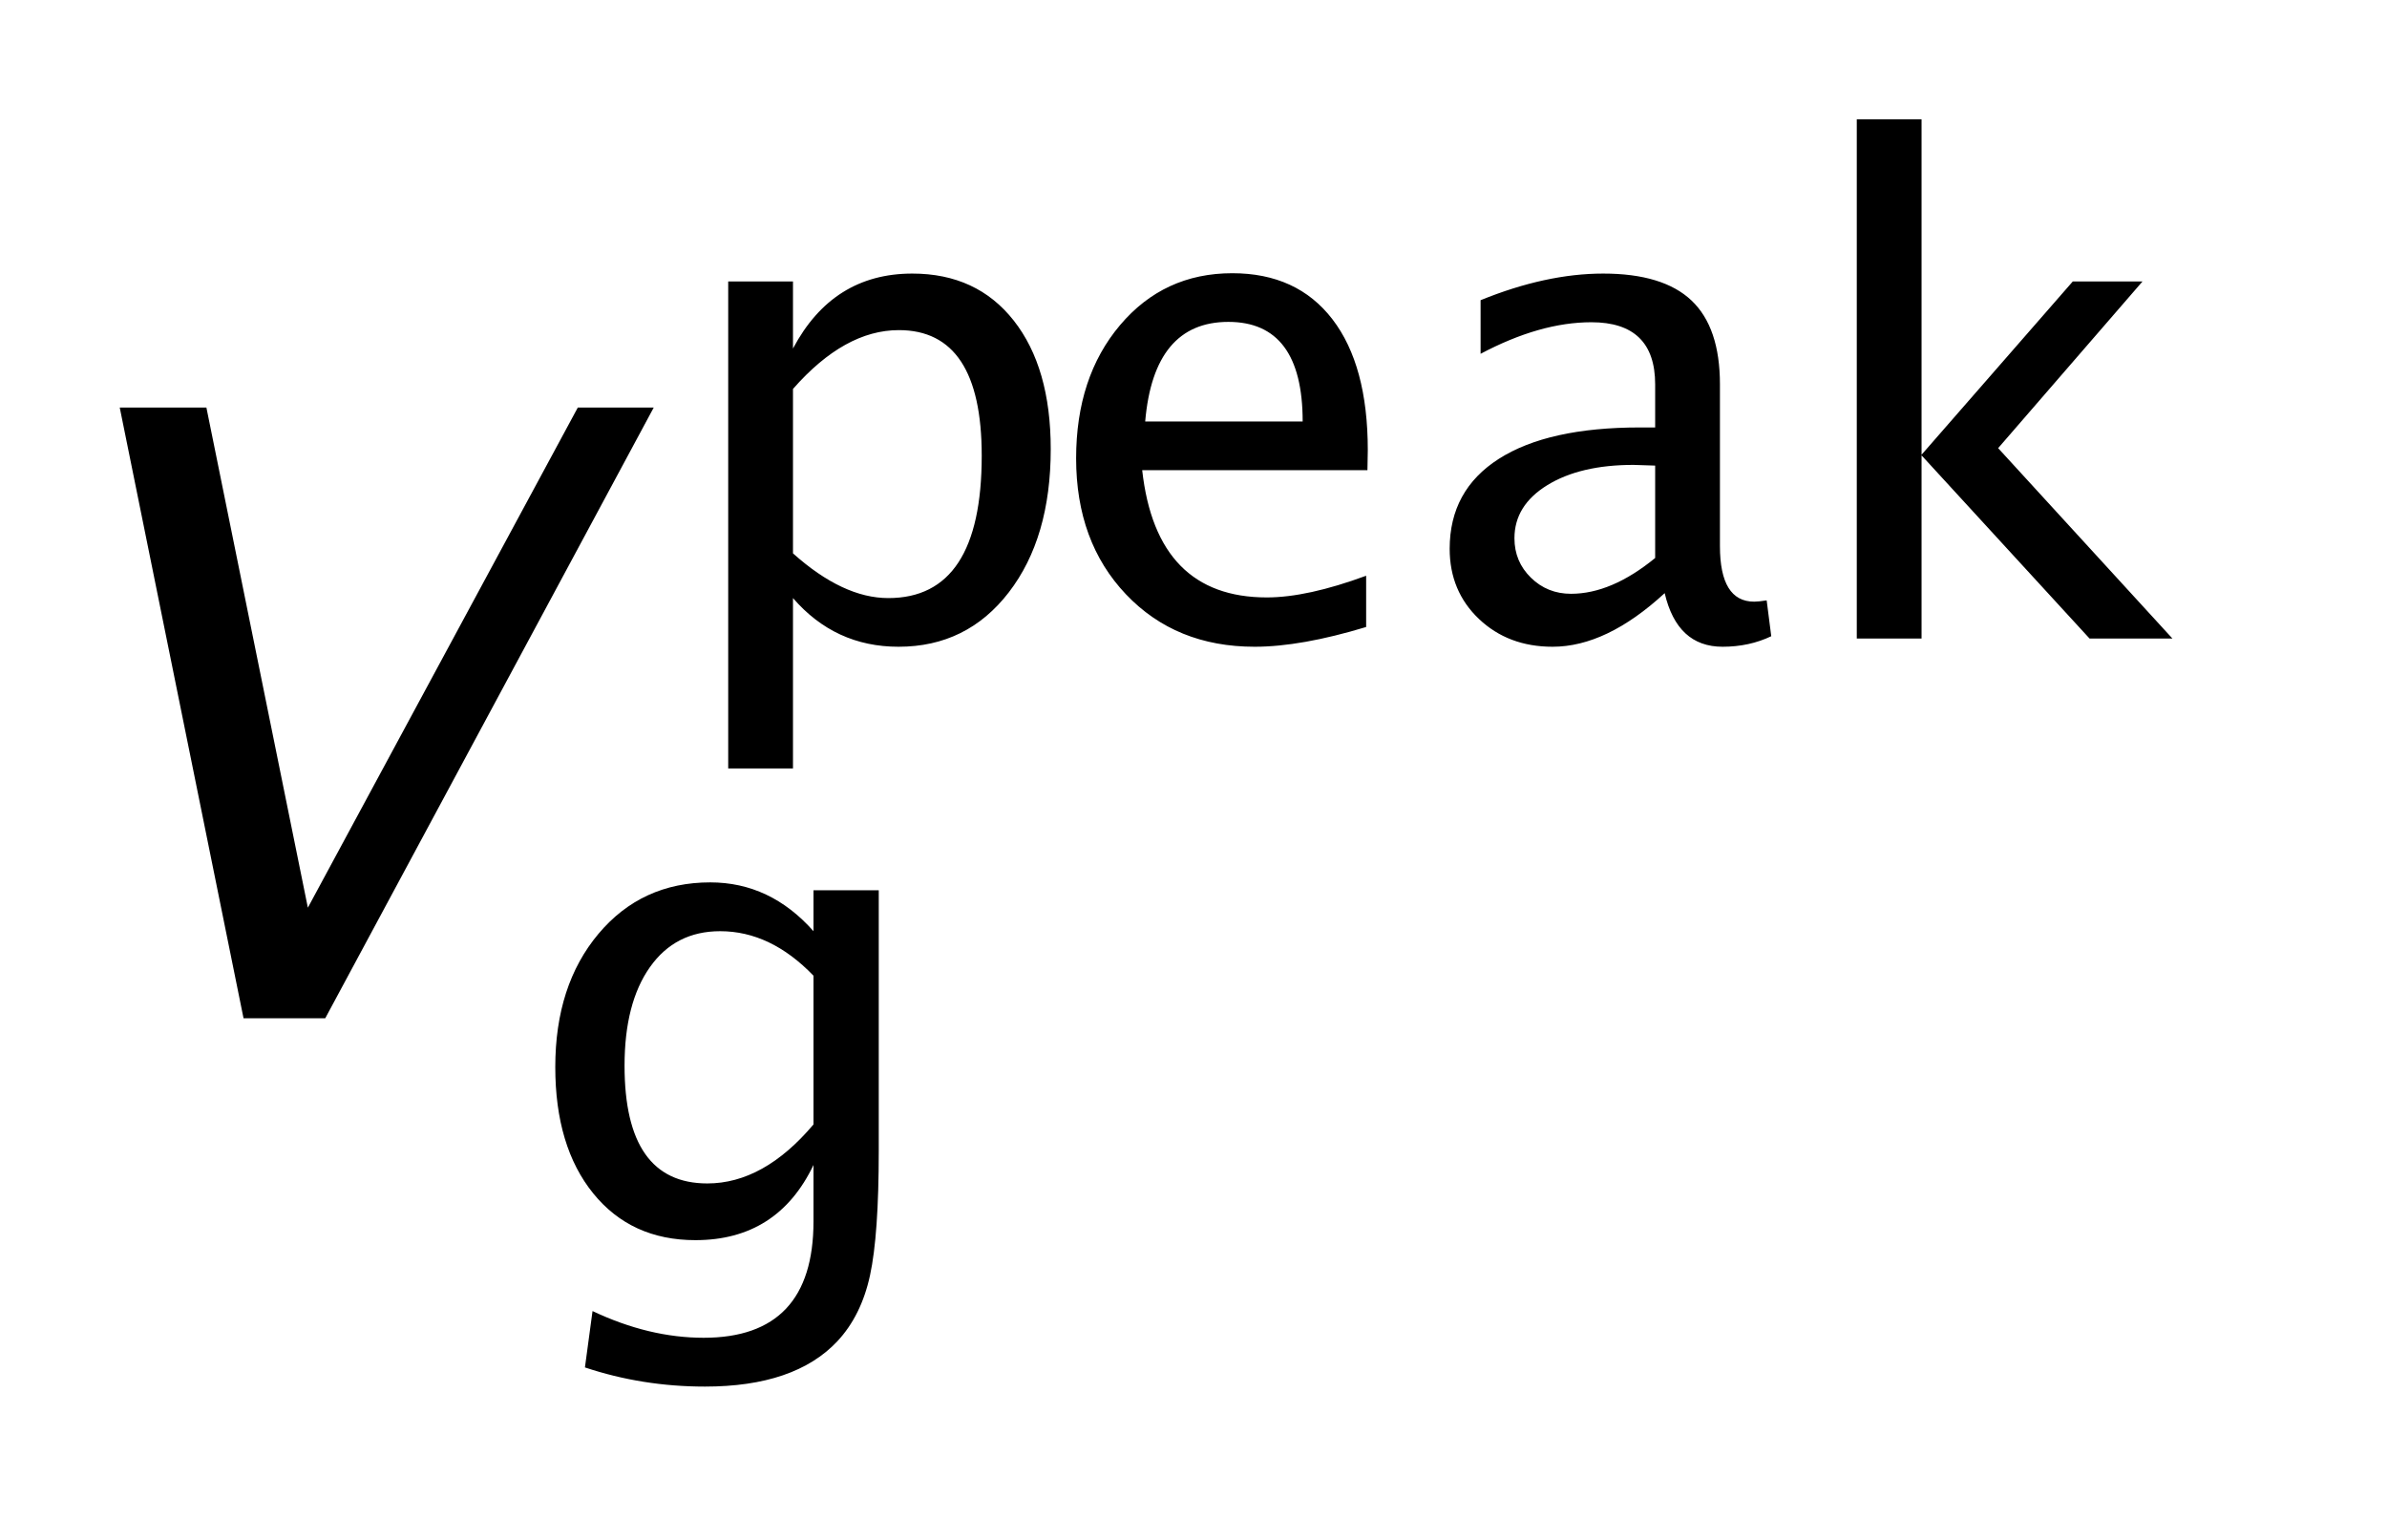 <?xml version="1.0" encoding="UTF-8"?>
<!DOCTYPE svg PUBLIC '-//W3C//DTD SVG 1.0//EN'
          'http://www.w3.org/TR/2001/REC-SVG-20010904/DTD/svg10.dtd'>
<svg stroke-dasharray="none" shape-rendering="auto" xmlns="http://www.w3.org/2000/svg" font-family="'Dialog'" text-rendering="auto" width="31" fill-opacity="1" color-interpolation="auto" color-rendering="auto" preserveAspectRatio="xMidYMid meet" font-size="12px" viewBox="0 0 31 20" fill="black" xmlns:xlink="http://www.w3.org/1999/xlink" stroke="black" image-rendering="auto" stroke-miterlimit="10" stroke-linecap="square" stroke-linejoin="miter" font-style="normal" stroke-width="1" height="20" stroke-dashoffset="0" font-weight="normal" stroke-opacity="1"
><!--Generated by the Batik Graphics2D SVG Generator--><defs id="genericDefs"
  /><g
  ><defs id="defs1"
    ><clipPath clipPathUnits="userSpaceOnUse" id="clipPath1"
      ><path d="M1.043 1.558 L20.128 1.558 L20.128 14.03 L1.043 14.03 L1.043 1.558 Z"
      /></clipPath
      ><clipPath clipPathUnits="userSpaceOnUse" id="clipPath2"
      ><path d="M33.317 49.933 L33.317 449.676 L643.074 449.676 L643.074 49.933 Z"
      /></clipPath
    ></defs
    ><g transform="scale(1.576,1.576) translate(-1.043,-1.558) matrix(0.031,0,0,0.031,0,0)"
    ><path d="M227.219 254.531 L227.219 125.078 L244.438 125.078 L244.438 142.906 Q255.016 122.984 276.156 122.984 Q293.297 122.984 303.125 135.484 Q312.953 147.984 312.953 169.656 Q312.953 193.25 301.812 207.719 Q290.672 222.188 272.5 222.188 Q255.625 222.188 244.438 209.25 L244.438 254.531 L227.219 254.531 ZM244.438 197.359 Q257.719 209.25 269.781 209.25 Q294.609 209.25 294.609 171.406 Q294.609 138.016 272.578 138.016 Q258.156 138.016 244.438 153.656 L244.438 197.359 ZM396.797 216.938 Q379.484 222.188 367.156 222.188 Q346.188 222.188 332.945 208.242 Q319.703 194.297 319.703 172.109 Q319.703 150.516 331.367 136.703 Q343.031 122.891 361.219 122.891 Q378.438 122.891 387.836 135.133 Q397.234 147.375 397.234 169.922 L397.141 175.25 L337.266 175.25 Q341.031 209.078 370.391 209.078 Q381.141 209.078 396.797 203.312 L396.797 216.938 ZM338.062 162.312 L379.922 162.312 Q379.922 135.828 360.172 135.828 Q340.328 135.828 338.062 162.312 ZM476.156 207.938 Q460.688 222.188 446.359 222.188 Q434.562 222.188 426.781 214.797 Q419 207.406 419 196.141 Q419 180.578 432.07 172.234 Q445.141 163.891 469.516 163.891 L473.625 163.891 L473.625 152.438 Q473.625 135.922 456.672 135.922 Q443.031 135.922 427.219 144.312 L427.219 130.062 Q444.609 122.984 459.812 122.984 Q475.734 122.984 483.289 130.148 Q490.844 137.312 490.844 152.438 L490.844 195.438 Q490.844 210.203 499.938 210.203 Q501.078 210.203 503.266 209.859 L504.484 219.391 Q498.625 222.188 491.547 222.188 Q479.484 222.188 476.156 207.938 ZM473.625 198.594 L473.625 174.031 L467.859 173.844 Q453.703 173.844 444.961 179.227 Q436.219 184.609 436.219 193.344 Q436.219 199.547 440.594 203.828 Q444.969 208.109 451.25 208.109 Q462 208.109 473.625 198.594 ZM527.219 220 L527.219 81.984 L544.438 81.984 L544.438 171.141 L584.641 125.078 L603.172 125.078 L564.797 169.391 L611.125 220 L589.094 220 L544.438 171.312 L544.438 220 L527.219 220 Z" stroke="none" clip-path="url(#clipPath2)"
    /></g
    ><g transform="matrix(0.049,0,0,0.049,-1.643,-2.455)"
    ><path d="M188.562 412.547 L190.578 397.609 Q205.531 404.688 220.031 404.688 Q249.141 404.688 249.141 373.828 L249.141 358.891 Q239.609 378.812 217.844 378.812 Q200.797 378.812 190.75 366.406 Q180.703 354 180.703 332.922 Q180.703 311.25 192.148 297.617 Q203.594 283.984 221.781 283.984 Q237.688 283.984 249.141 296.922 L249.141 286.078 L266.438 286.078 L266.438 355.125 Q266.438 377.422 264.125 388.125 Q261.812 398.828 255.438 405.641 Q244.156 417.625 220.375 417.625 Q203.781 417.625 188.562 412.547 ZM249.141 348.141 L249.141 308.719 Q237.781 296.922 224.406 296.922 Q212.516 296.922 205.789 306.445 Q199.062 315.969 199.062 332.578 Q199.062 363.781 221 363.781 Q235.938 363.781 249.141 348.141 Z" stroke="none" clip-path="url(#clipPath2)"
    /></g
    ><g transform="matrix(0.049,0,0,0.049,-1.643,-2.455)"
    ><path d="M98.078 320 L65.266 158.125 L88.234 158.125 L115.125 290.688 L186.672 158.125 L206.797 158.125 L119.734 320 L98.078 320 Z" stroke="none" clip-path="url(#clipPath2)"
    /></g
  ></g
></svg
>
